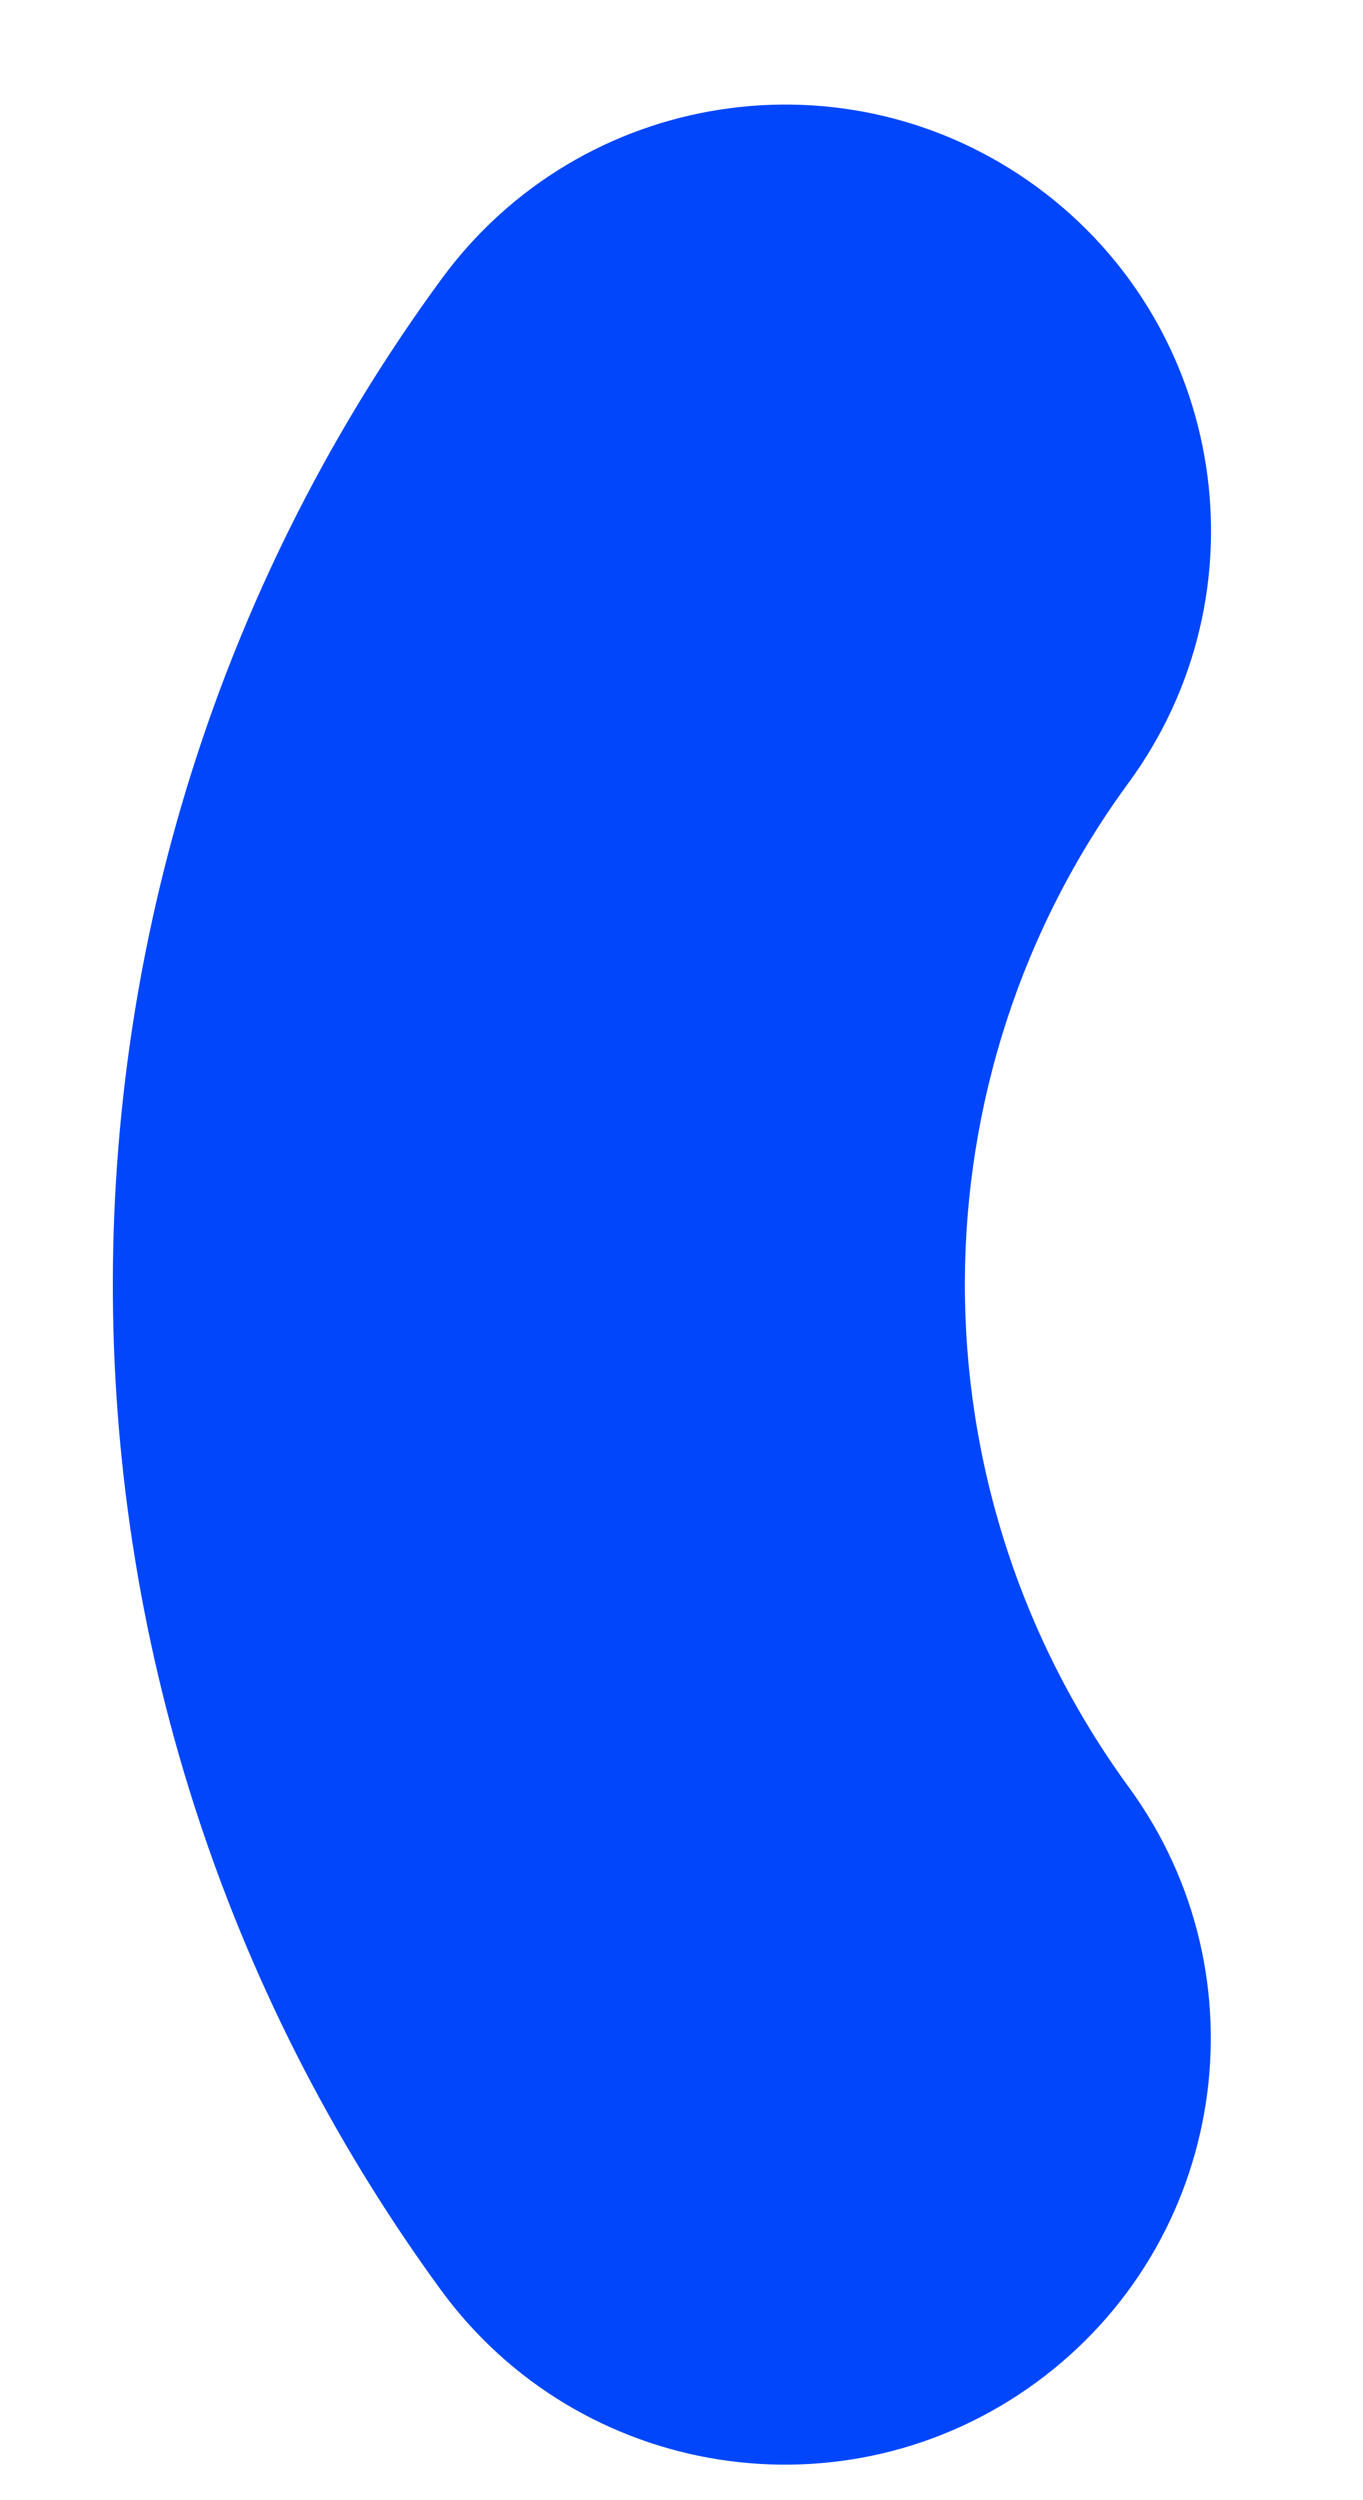 <?xml version="1.0" encoding="UTF-8"?> <svg xmlns="http://www.w3.org/2000/svg" width="6" height="11" viewBox="0 0 6 11" fill="none"> <path d="M4.565 0.823C3.73 0.211 2.557 0.391 1.944 1.227C0.029 3.837 0.001 7.417 1.94 10.074C2.551 10.91 3.723 11.094 4.56 10.483C5.397 9.872 5.58 8.699 4.969 7.863C3.999 6.534 4.015 4.743 4.968 3.444C5.58 2.609 5.4 1.436 4.565 0.823Z" fill="#0146FB"></path> </svg> 